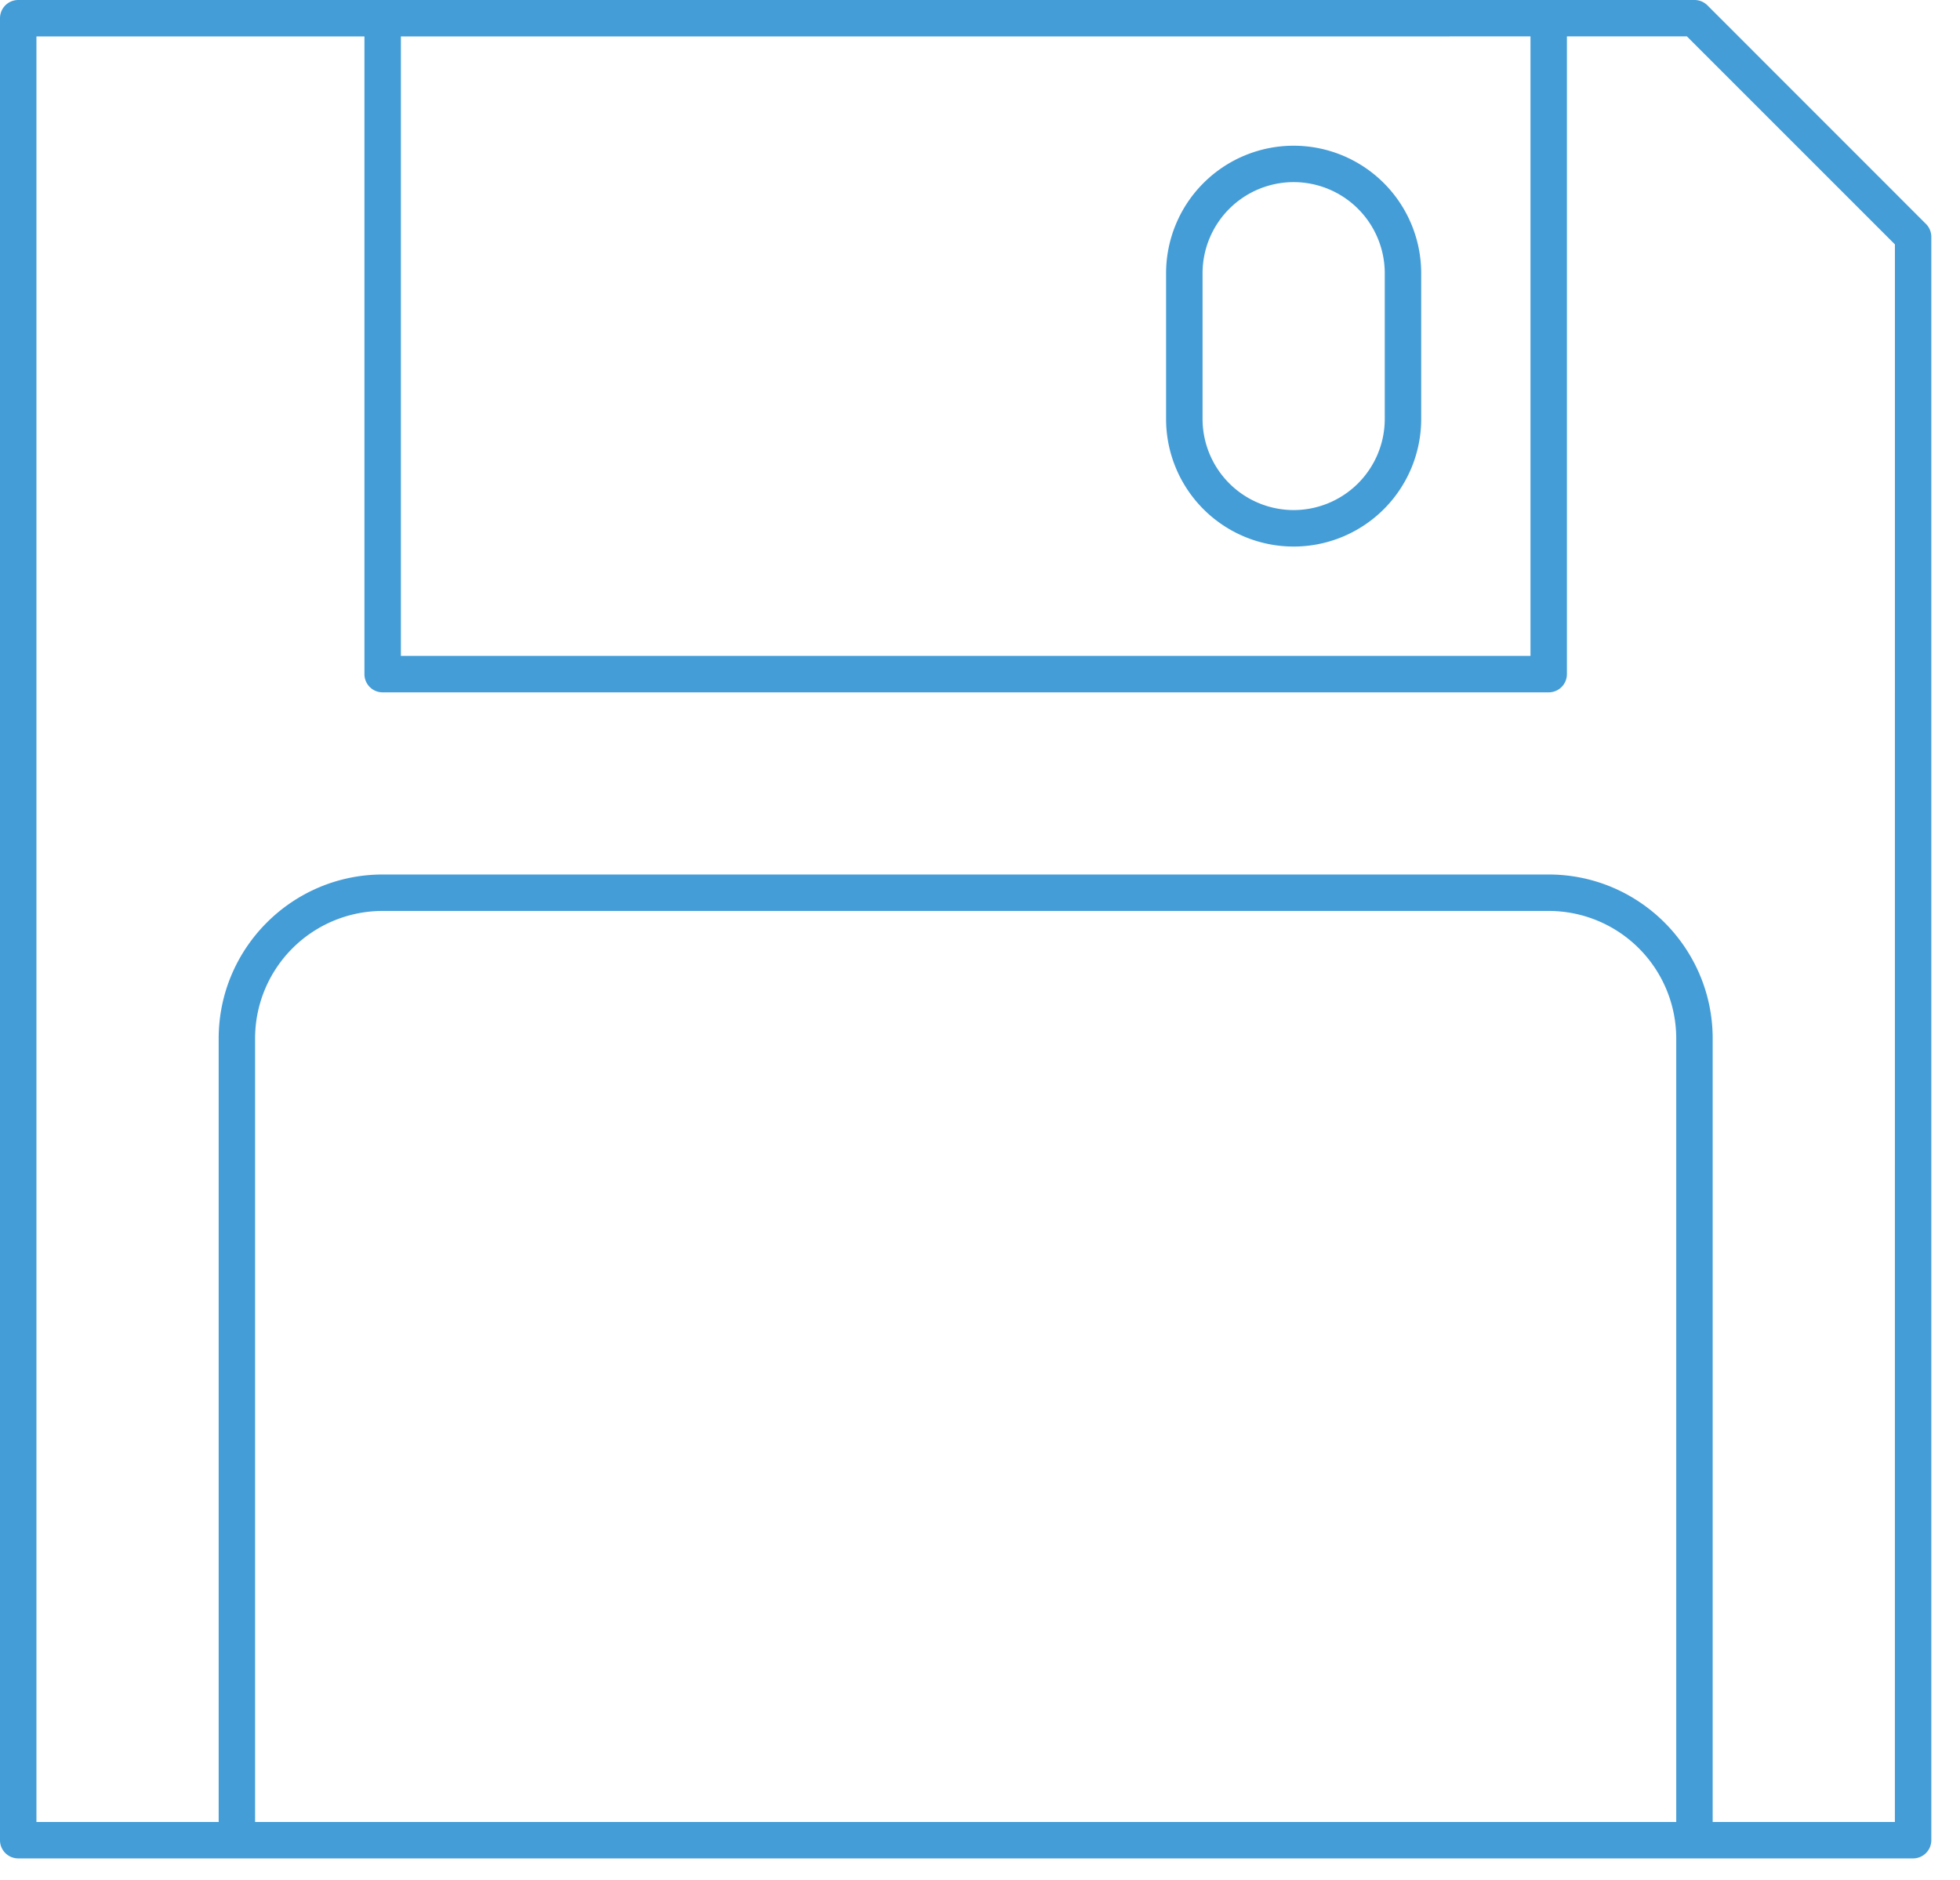 <svg width="49" height="47" viewBox="0 0 49 47" fill="none" xmlns="http://www.w3.org/2000/svg"><path d="M48.15 5.6 42.684.132A.46.46 0 0 0 42.362 0H.456A.456.456 0 0 0 0 .456v45.55c0 .251.204.455.456.455h47.372a.456.456 0 0 0 .455-.455V5.922a.46.46 0 0 0-.133-.323M38.262.91v15.487h-28.24V.911zm3.644 44.64H6.377V25.963a3.19 3.19 0 0 1 3.189-3.189h29.152a3.19 3.19 0 0 1 3.188 3.189zm5.466 0h-4.555V25.963c0-2.26-1.839-4.1-4.1-4.1H9.567c-2.26 0-4.1 1.84-4.1 4.1V45.55H.911V.911h8.2v15.943c0 .251.203.455.455.455h29.152a.456.456 0 0 0 .455-.455V.91h3l5.2 5.2z" fill="#449DD7"/><path d="M32.34 13.664a3.19 3.19 0 0 0 3.19-3.189V6.831a3.19 3.19 0 0 0-3.19-3.188 3.19 3.19 0 0 0-3.188 3.188v3.644a3.19 3.19 0 0 0 3.189 3.189M30.064 6.83a2.28 2.28 0 0 1 2.278-2.277 2.28 2.28 0 0 1 2.277 2.277v3.644a2.28 2.28 0 0 1-2.277 2.278 2.28 2.28 0 0 1-2.278-2.278z" fill="#449DD7"/></svg>